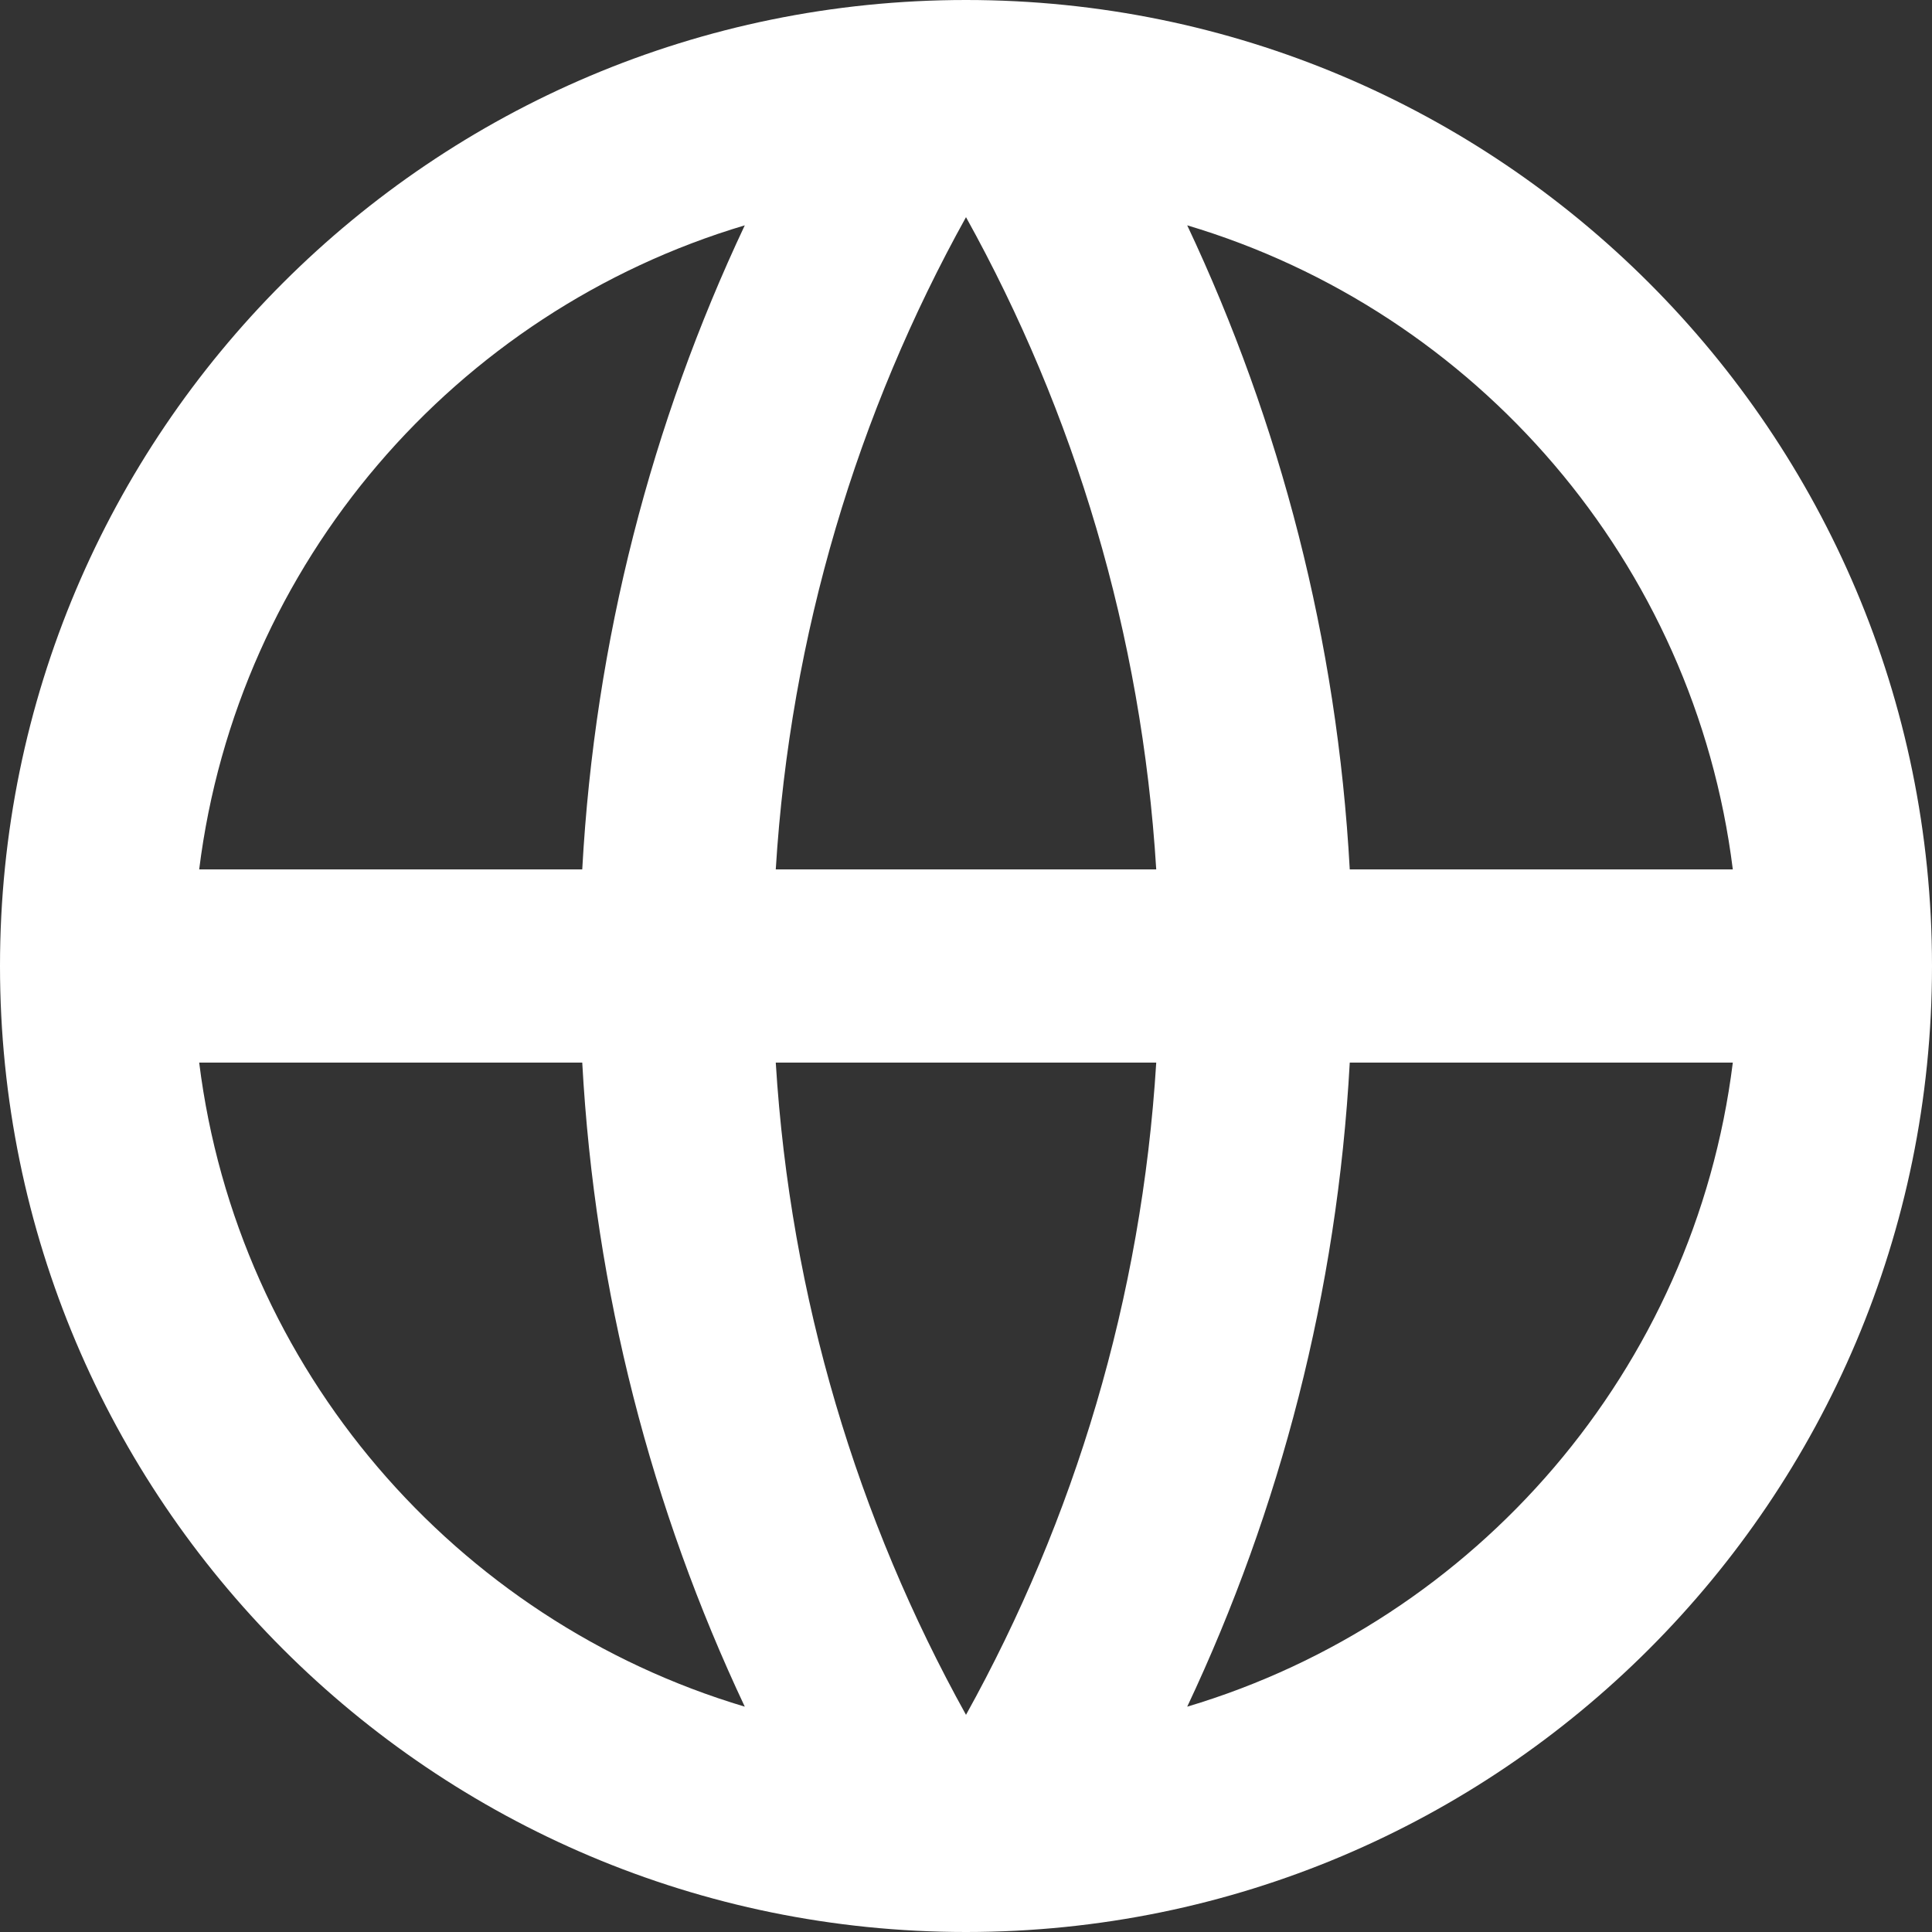 <svg width="92" height="92" viewBox="0 0 92 92" fill="none" xmlns="http://www.w3.org/2000/svg">
<rect x="0" y="0" width="92" height="92" fill="#333333" stroke="none"/>
<path d="M46 92C20.595 92 0 71.405 0 46C0 20.595 20.595 0 46 0C71.405 0 92 20.595 92 46C92 71.405 71.405 92 46 92ZM35.466 81.27C31.038 71.879 28.324 61.521 27.726 50.6H9.485C11.307 65.212 21.695 77.164 35.466 81.27ZM36.941 50.6C37.633 61.819 40.838 72.357 46 81.659C51.162 72.357 54.367 61.819 55.059 50.6H36.941ZM82.515 50.6H64.274C63.676 61.521 60.962 71.879 56.534 81.27C70.305 77.164 80.693 65.212 82.515 50.6ZM9.485 41.4H27.726C28.324 30.479 31.038 20.121 35.466 10.73C21.695 14.836 11.307 26.788 9.485 41.4ZM36.941 41.4H55.059C54.367 30.182 51.162 19.643 46 10.341C40.838 19.643 37.633 30.182 36.941 41.4ZM56.534 10.73C60.962 20.121 63.676 30.479 64.274 41.4H82.515C80.693 26.788 70.305 14.836 56.534 10.73Z" fill="white"/>
</svg>
